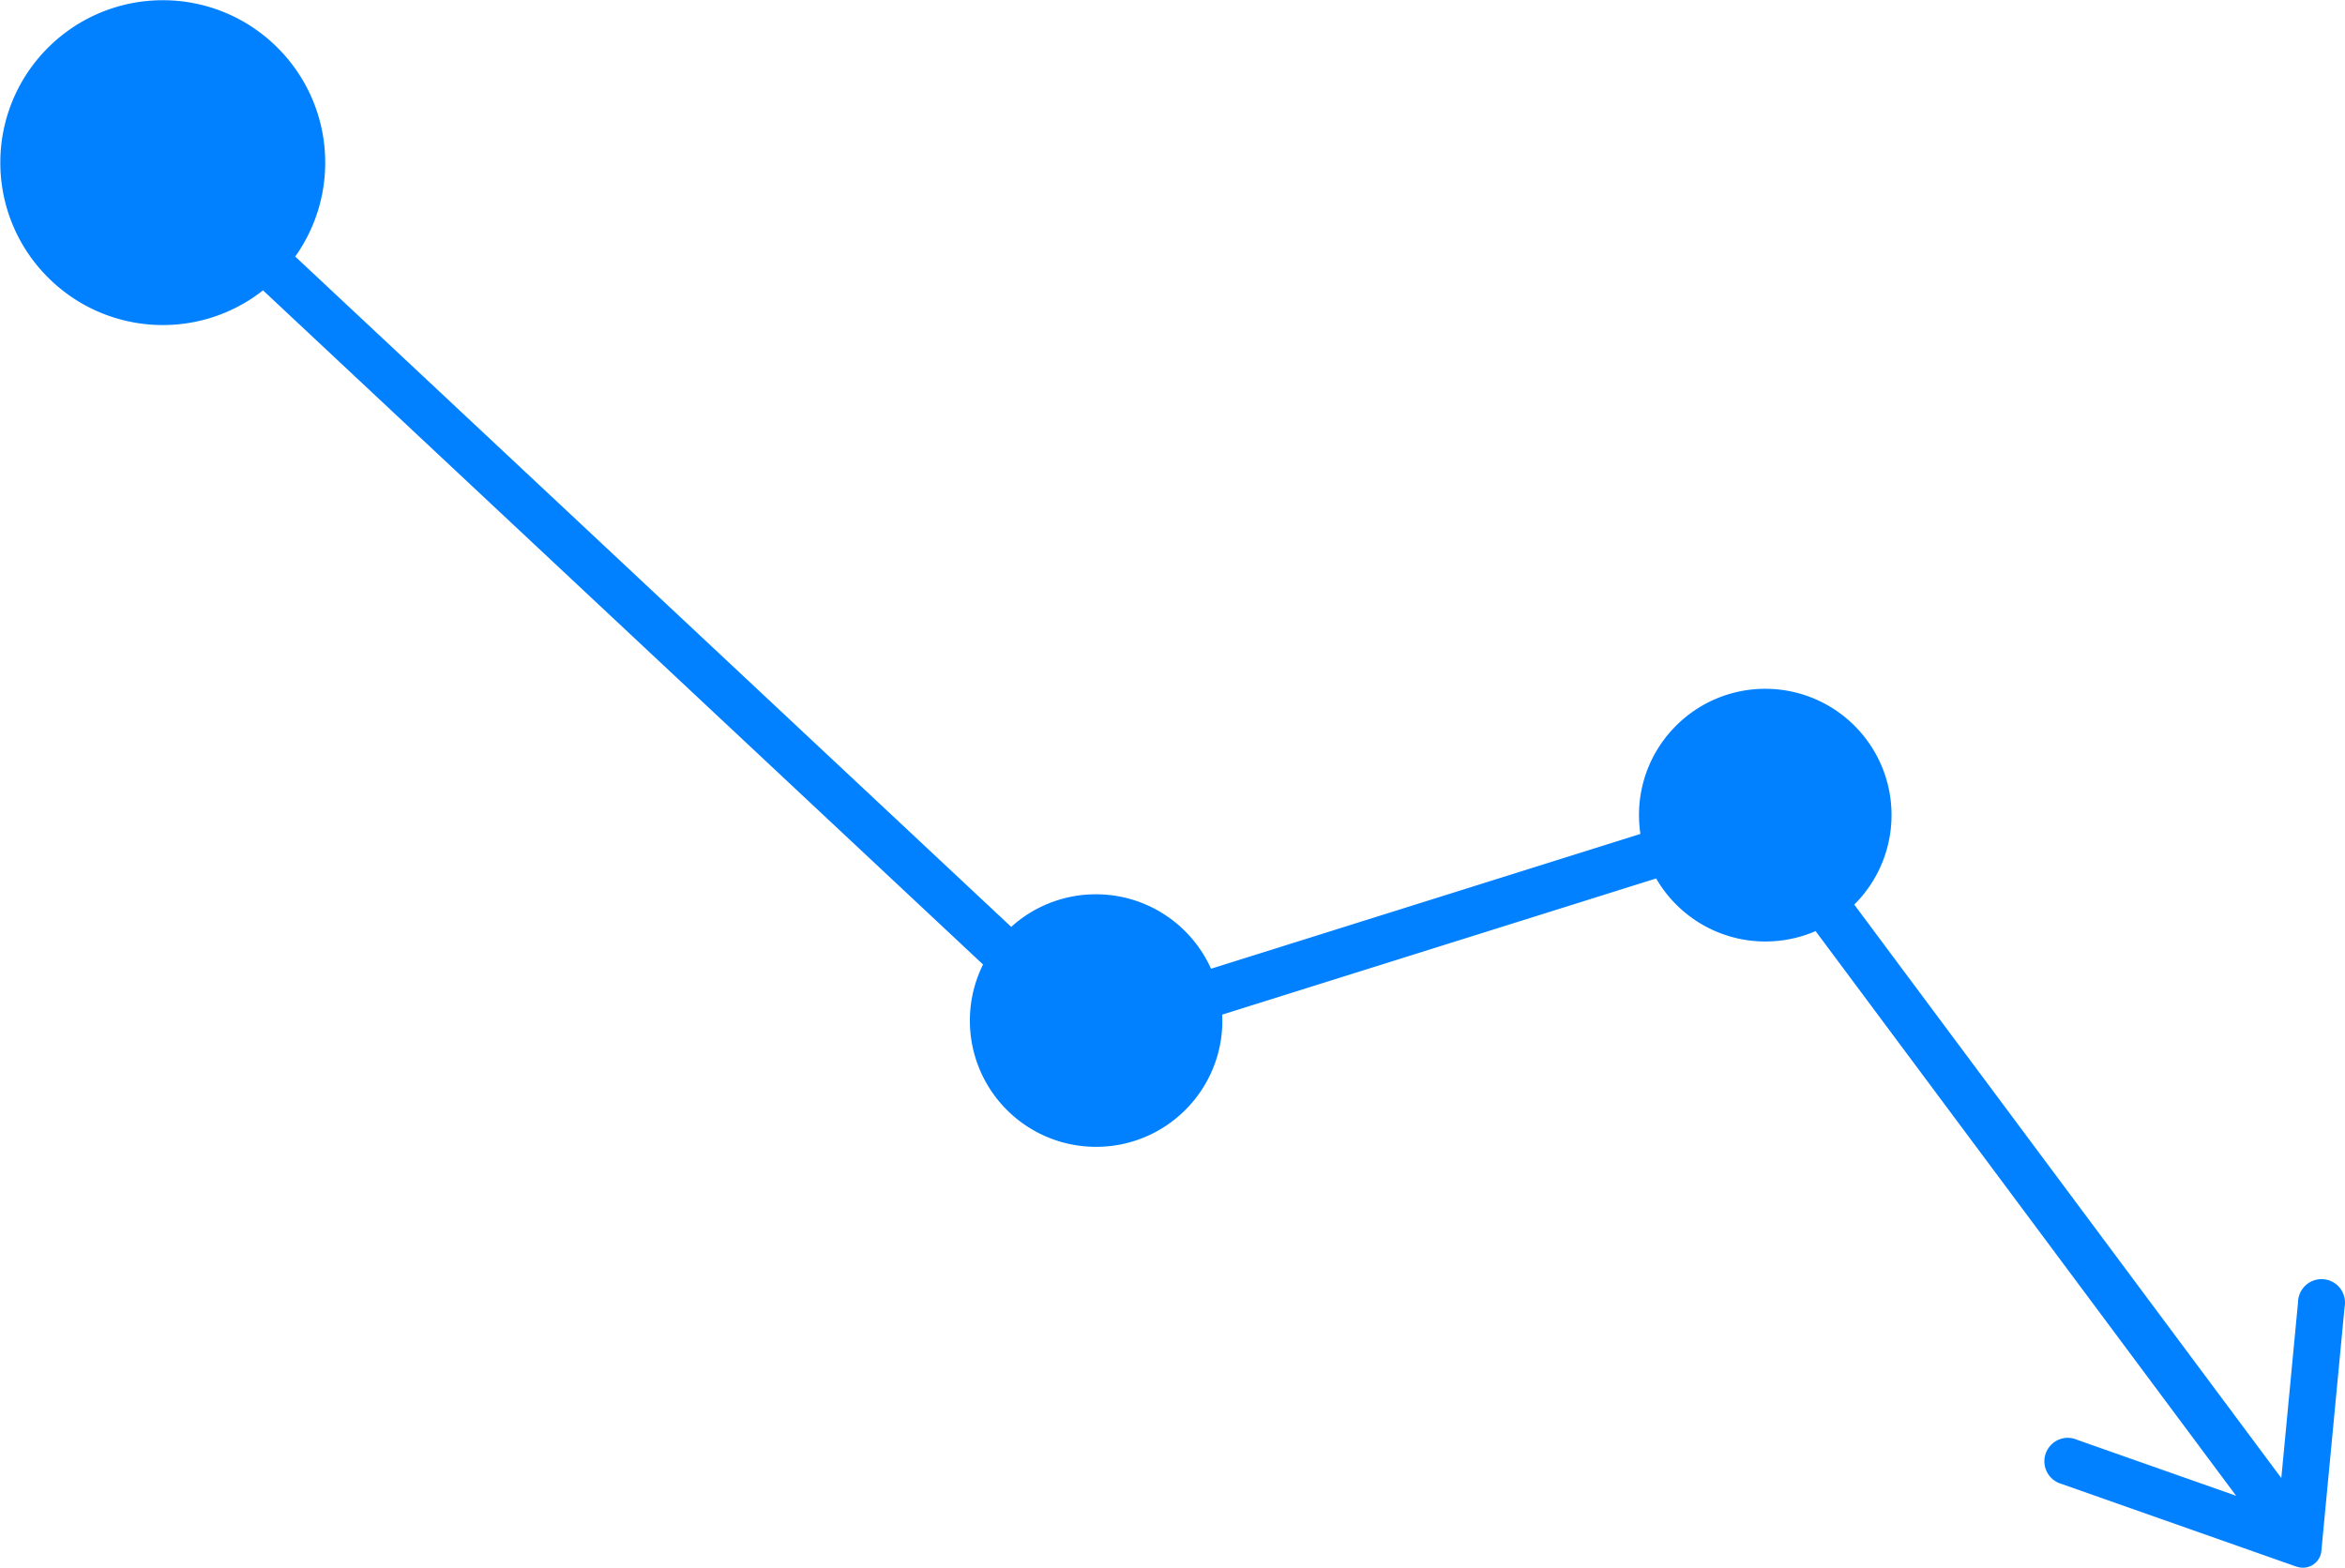 <svg xmlns="http://www.w3.org/2000/svg" width="116.921" height="78.176" viewBox="0 0 116.921 78.176">
  <g id="Сгруппировать_2157" data-name="Сгруппировать 2157" transform="translate(-402 -6505)">
    <path id="Контур_91" data-name="Контур 91" d="M-945.209,1688.844l35.714,33.444a6.279,6.279,0,0,1,4.222-1.625,6.274,6.274,0,0,1,4.451,1.844,6.336,6.336,0,0,1,1.291,1.868l21.407-6.722a6.5,6.5,0,0,1-.07-.943,6.271,6.271,0,0,1,1.844-4.45,6.276,6.276,0,0,1,4.451-1.845,6.279,6.279,0,0,1,4.452,1.845,6.278,6.278,0,0,1,1.844,4.45,6.283,6.283,0,0,1-1.844,4.452l-.015.013,21.293,28.6.834-8.761a1.171,1.171,0,0,1,1.171-1.159,1.171,1.171,0,0,1,1.171,1.172,1.1,1.1,0,0,1-.02.21l-1.161,12.2,0,0a.924.924,0,0,1-.919.809.914.914,0,0,1-.3-.05l0,.005-11.738-4.134a1.172,1.172,0,0,1-.851-1.126,1.172,1.172,0,0,1,1.172-1.173,1.179,1.179,0,0,1,.461.1l7.927,2.791-20.967-28.161a6.275,6.275,0,0,1-2.5.518,6.276,6.276,0,0,1-4.451-1.843,6.353,6.353,0,0,1-1-1.3l-21.635,6.791c0,.1.007.2.007.3a6.274,6.274,0,0,1-1.844,4.45,6.276,6.276,0,0,1-4.451,1.843,6.282,6.282,0,0,1-4.451-1.843,6.279,6.279,0,0,1-1.842-4.45,6.284,6.284,0,0,1,.656-2.8l-35.9-33.62a8.05,8.05,0,0,1-5,1.73,8.075,8.075,0,0,1-5.72-2.373l-.005-.005a8.075,8.075,0,0,1-2.373-5.721,8.076,8.076,0,0,1,2.373-5.727,8.089,8.089,0,0,1,5.726-2.373,8.071,8.071,0,0,1,5.727,2.373,8.076,8.076,0,0,1,2.373,5.727,8.044,8.044,0,0,1-1.494,4.68Zm76.1,25.072a3.942,3.942,0,0,0-2.795-1.157,3.939,3.939,0,0,0-2.794,1.157,3.937,3.937,0,0,0-1.159,2.794,3.938,3.938,0,0,0,1.159,2.795,3.933,3.933,0,0,0,2.794,1.157,3.936,3.936,0,0,0,2.795-1.157,3.944,3.944,0,0,0,1.157-2.795,3.942,3.942,0,0,0-1.157-2.794Zm-33.372,10.245a3.947,3.947,0,0,0-2.8-1.157,3.943,3.943,0,0,0-2.794,1.157,3.944,3.944,0,0,0-1.157,2.8,3.941,3.941,0,0,0,1.157,2.794,3.943,3.943,0,0,0,2.794,1.157,3.947,3.947,0,0,0,2.8-1.157,3.942,3.942,0,0,0,1.157-2.794,3.945,3.945,0,0,0-1.157-2.8Zm-45.267-44.069a5.743,5.743,0,0,0-4.072-1.687,5.741,5.741,0,0,0-4.07,1.682v.005a5.742,5.742,0,0,0-1.685,4.072,5.739,5.739,0,0,0,1.68,4.07l.005.005a5.738,5.738,0,0,0,4.07,1.68,5.742,5.742,0,0,0,4.072-1.685h.005a5.739,5.739,0,0,0,1.682-4.07A5.743,5.743,0,0,0-947.744,1680.092Z" transform="translate(1361.914 4828.936)" fill="#0181ff" fill-rule="evenodd"/>
    <circle id="Эллипс_50" data-name="Эллипс 50" cx="7" cy="7" r="7" transform="translate(403 6506)" fill="#0181ff"/>
    <circle id="Эллипс_51" data-name="Эллипс 51" cx="5.5" cy="5.5" r="5.5" transform="translate(451 6550)" fill="#0181ff"/>
    <circle id="Эллипс_52" data-name="Эллипс 52" cx="5.5" cy="5.5" r="5.5" transform="translate(485 6540)" fill="#0181ff"/>
  </g>
</svg>
